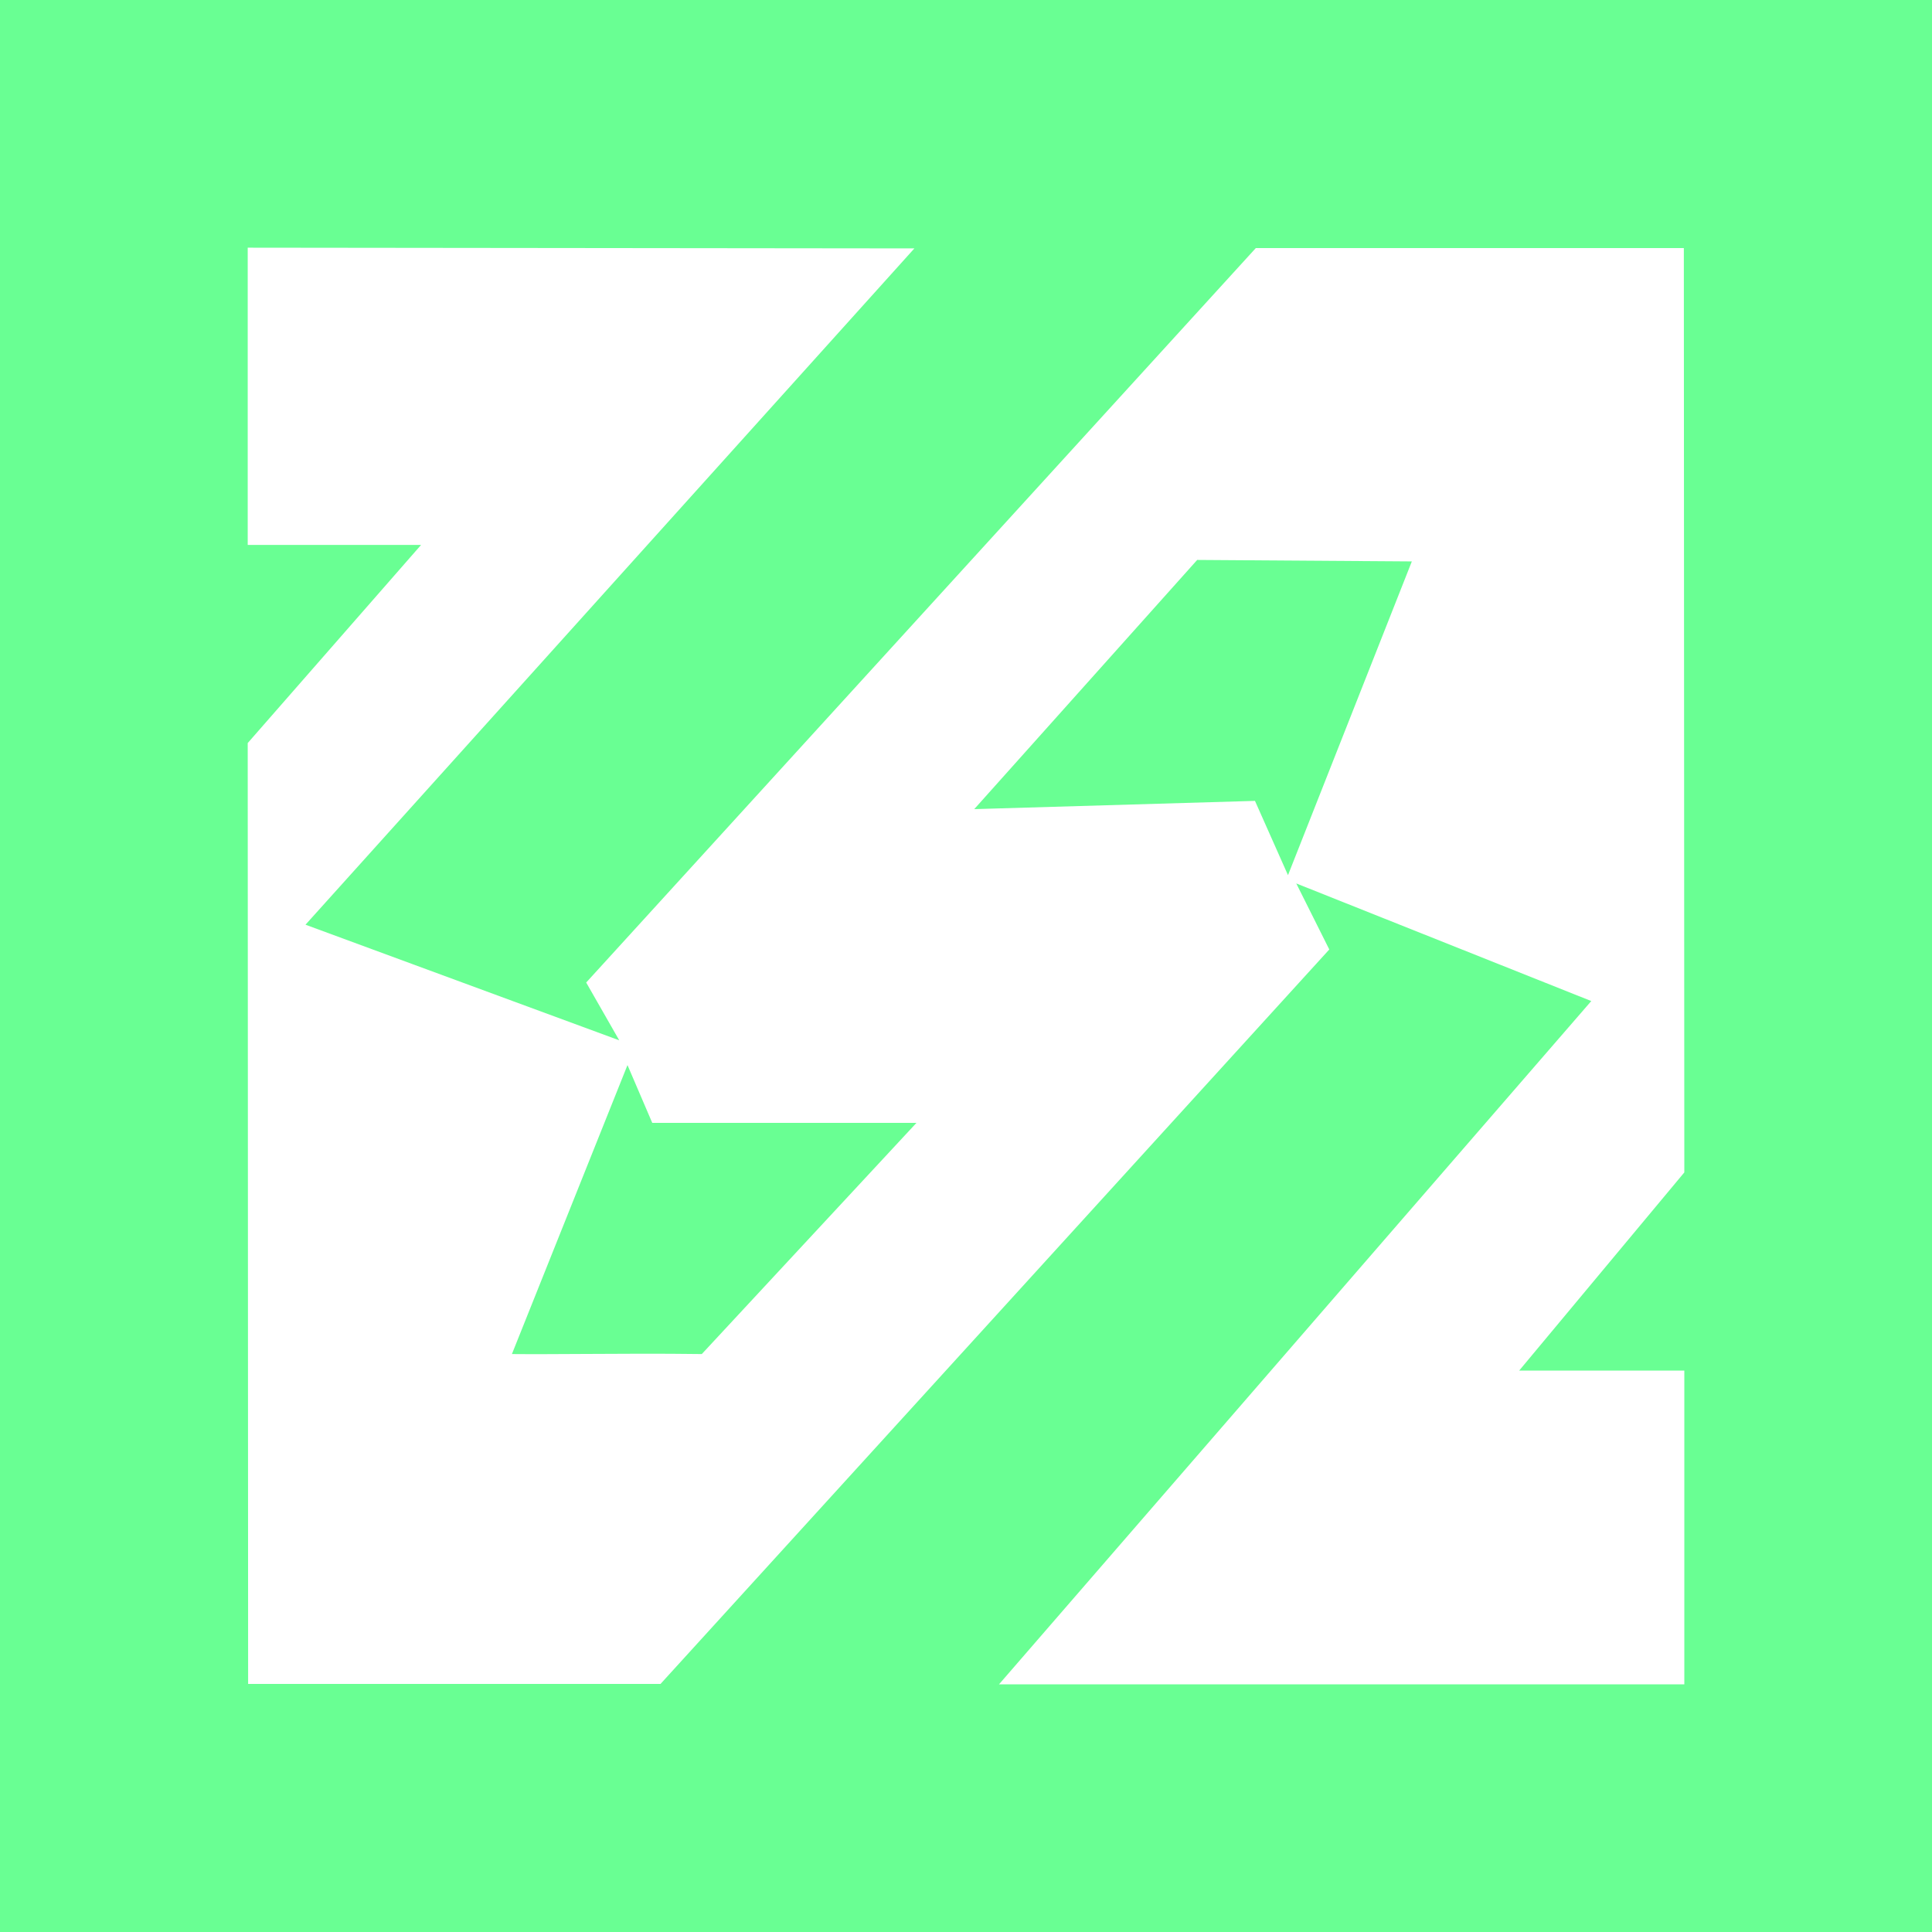 <svg width="56" height="56" viewBox="0 0 56 56" fill="none" xmlns="http://www.w3.org/2000/svg">
<g id="logo">
<path id="Subtract" fill-rule="evenodd" clip-rule="evenodd" d="M56 0H0V56H56V0ZM28.957 48.821L46.124 29.016L37.573 25.607L38.53 27.521L19.145 48.81H7.192L7.18 21.538L12.205 15.795H7.18V7.179L26.504 7.2L8.855 26.803L17.949 30.154L16.991 28.479L36.4 7.191H48.807L48.821 33.983L44.034 39.727L48.821 39.727V48.821L28.957 48.821ZM40.923 16.273L34.701 16.23L28.239 23.453L36.376 23.214L37.333 25.367L40.923 16.273ZM26.564 32.547H18.906L18.188 30.872L14.838 39.248C15.469 39.254 16.18 39.249 16.952 39.245C17.991 39.239 19.137 39.232 20.342 39.248L26.564 32.547Z" fill="#69FF93"/>
</g>
</svg>

